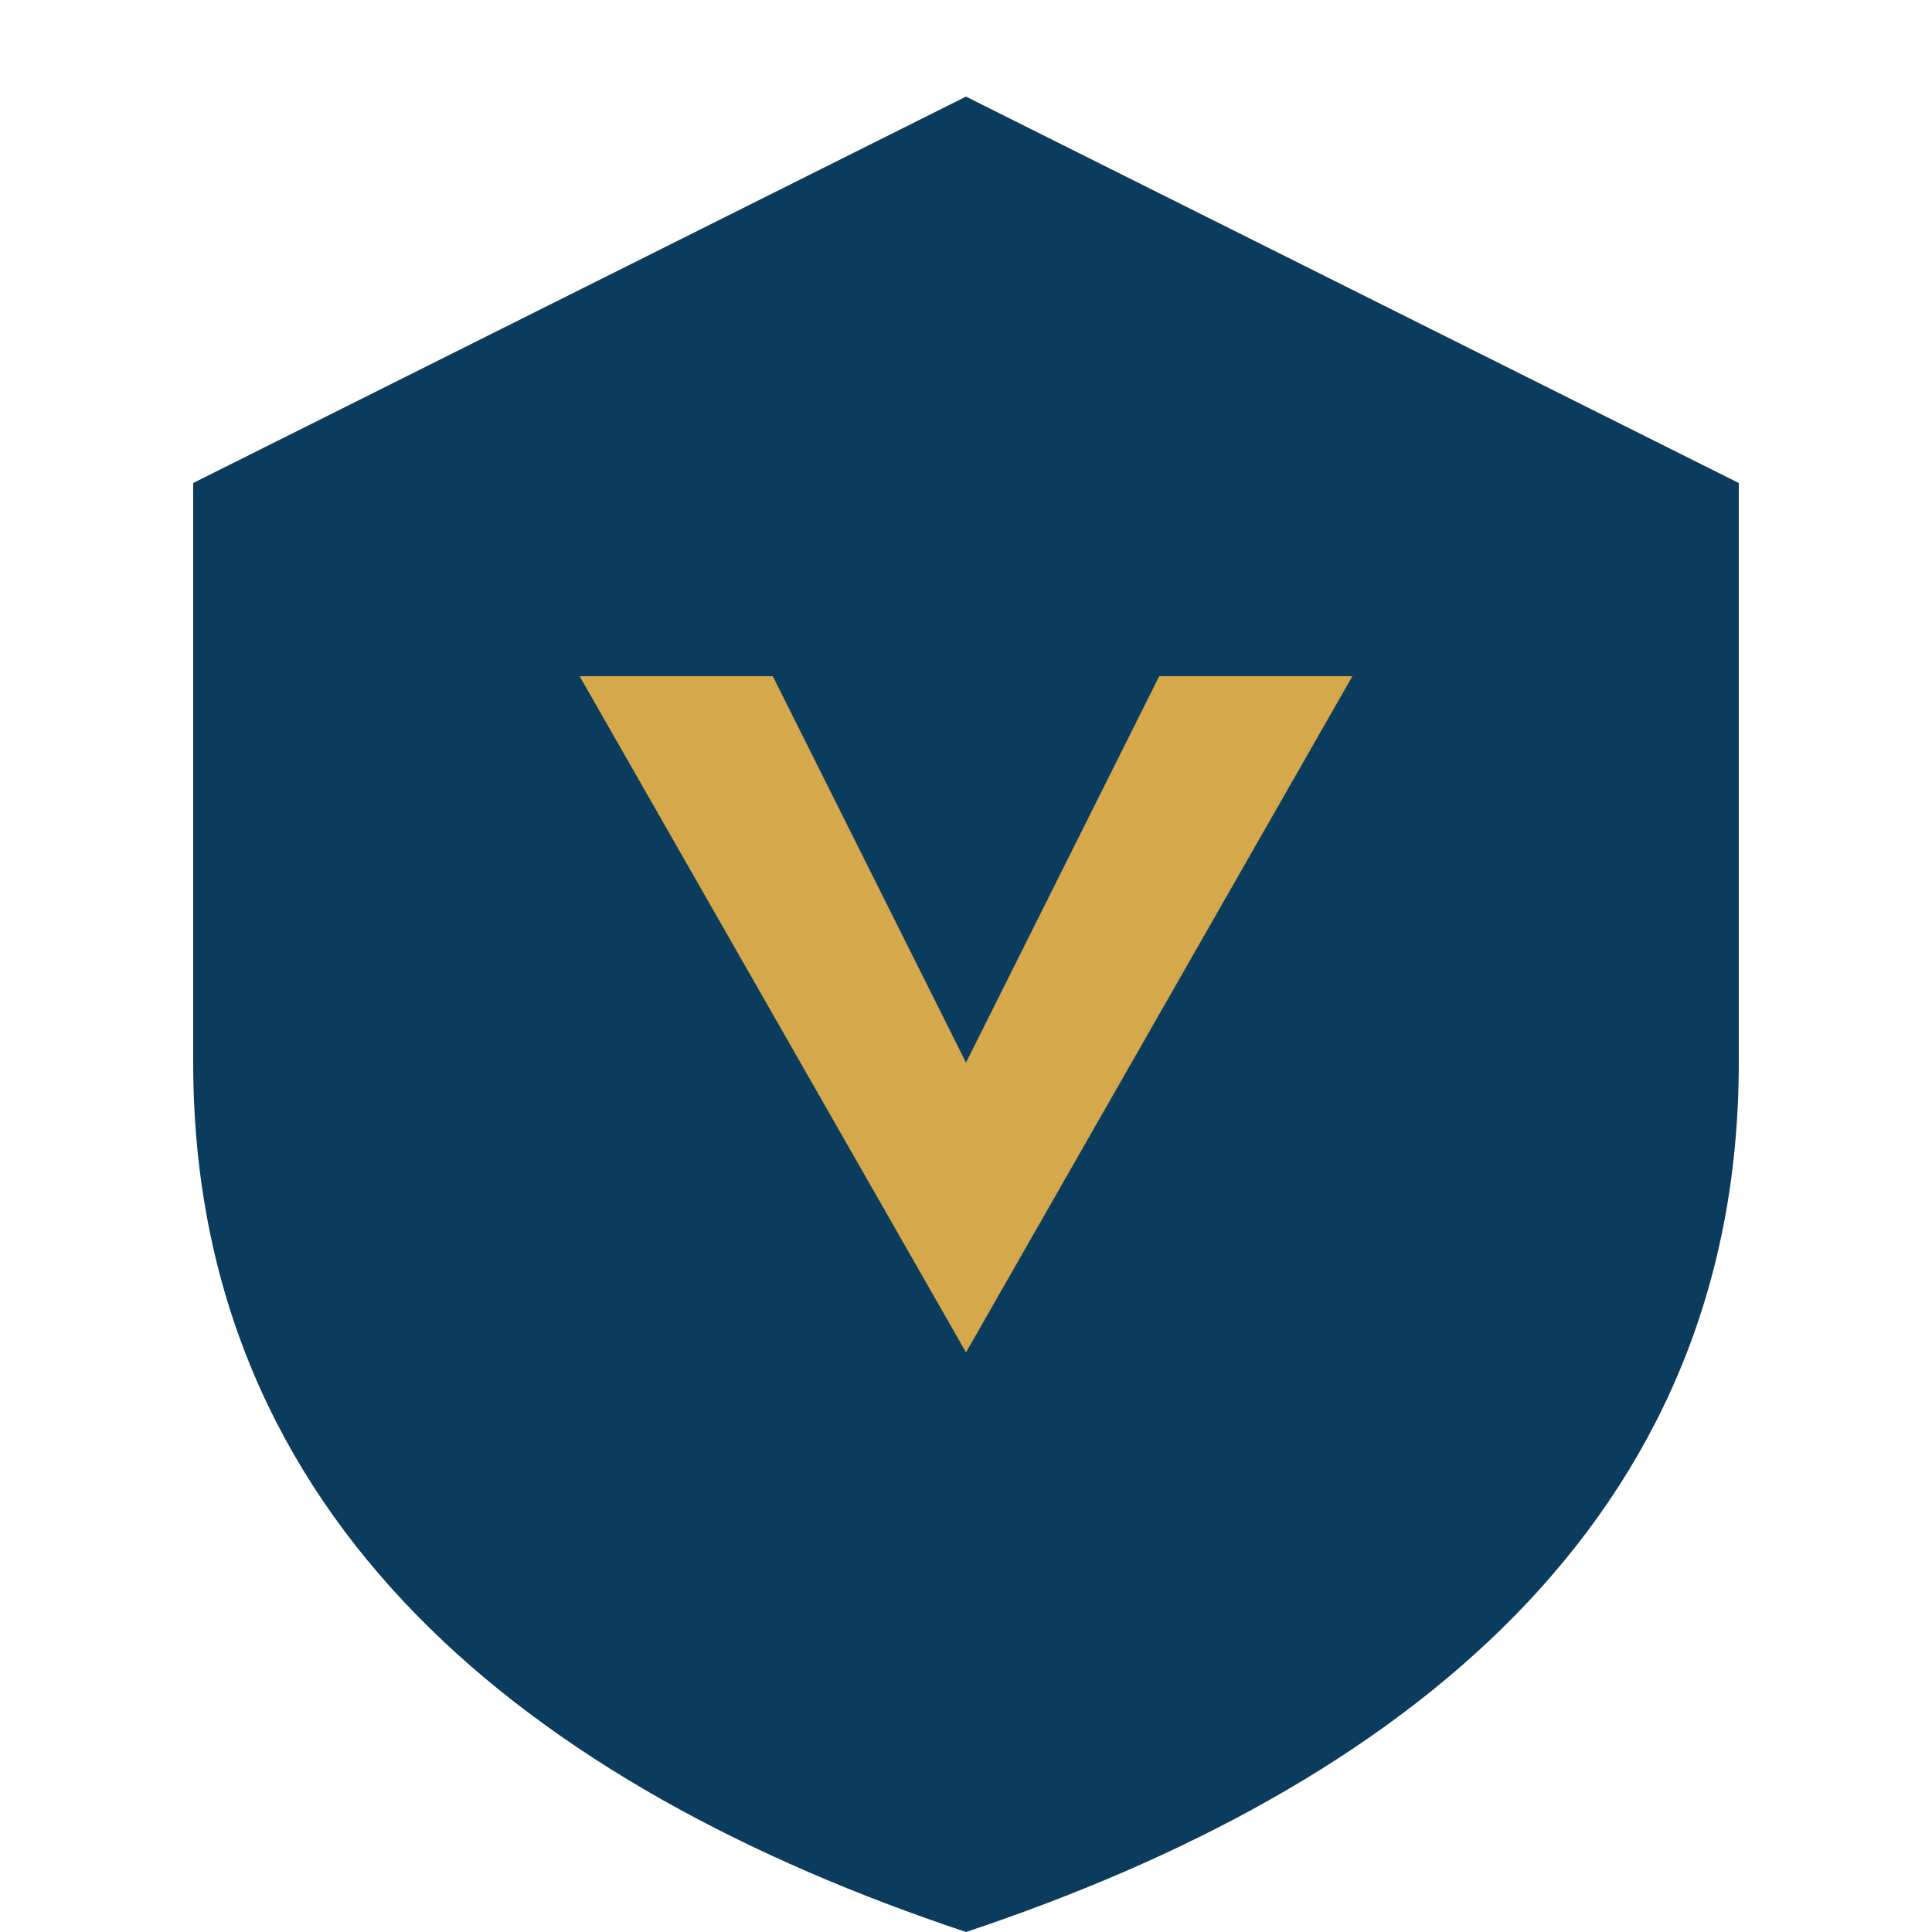 <svg viewBox="0 0 40 40" fill="none" xmlns="http://www.w3.org/2000/svg">
  <!-- Shield shape -->
  <path
    d="M20 2L4 10V22C4 31.5 11 37 20 40C29 37 36 31.5 36 22V10L20 2Z"
    fill="#0B3C5D"
  />
  <!-- V shape -->
  <path
    d="M12 14L20 28L28 14H24L20 22L16 14H12Z"
    fill="#D4A84B"
  />
</svg>